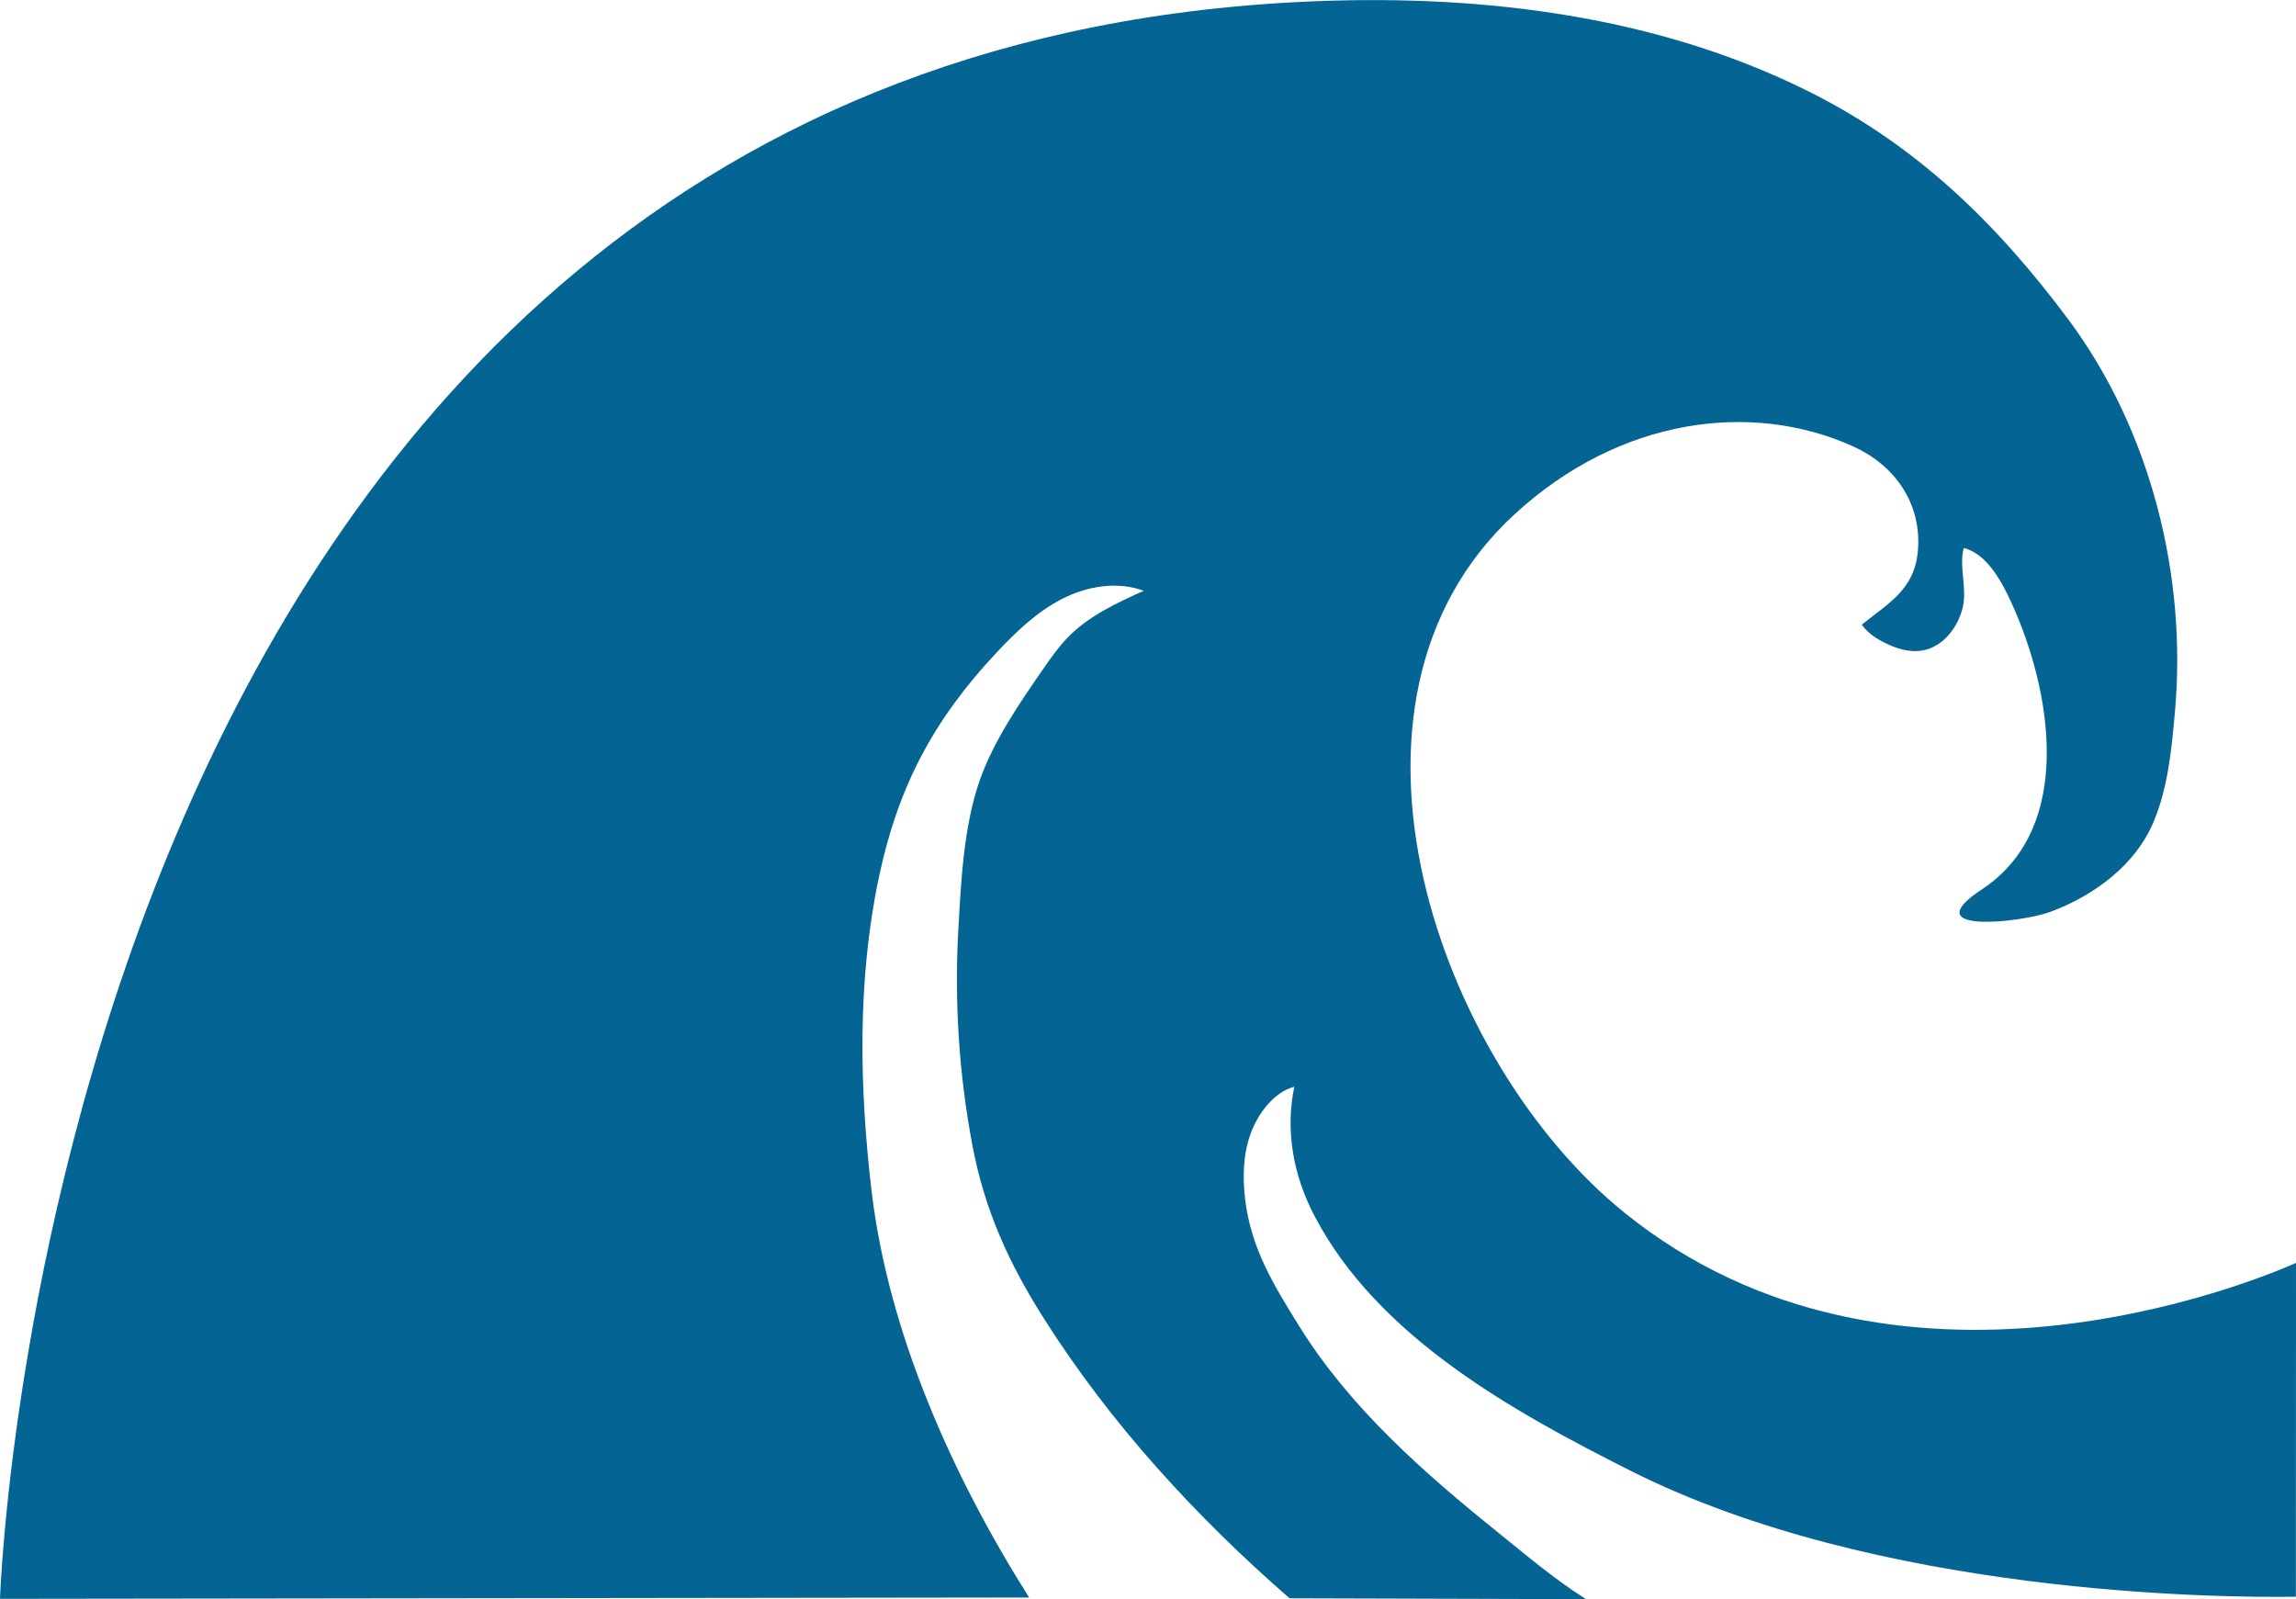 <?xml version="1.0" encoding="utf-8"?>
<!-- Generator: Adobe Illustrator 27.4.0, SVG Export Plug-In . SVG Version: 6.00 Build 0)  -->
<svg version="1.1" xmlns="http://www.w3.org/2000/svg" xmlns:xlink="http://www.w3.org/1999/xlink" x="0px" y="0px"
	 viewBox="0 0 20.835 14.512" style="enable-background:new 0 0 20.835 14.512;" xml:space="preserve">
<style type="text/css">
	.st0{display:none;}
	.st1{display:inline;fill:#046493;}
	.st2{display:inline;opacity:0.8;}
	.st3{fill-rule:evenodd;clip-rule:evenodd;}
	.st4{fill:none;stroke:#000000;stroke-width:0.408;stroke-linecap:round;stroke-miterlimit:10;}
	.st5{fill:#FFFFFF;stroke:#000000;stroke-width:0.408;stroke-linecap:round;stroke-miterlimit:10;}
	.st6{fill:none;stroke:#000000;stroke-width:0.341;stroke-linecap:round;stroke-linejoin:round;stroke-miterlimit:10;}
	.st7{fill:none;stroke:#000000;stroke-width:0.5;stroke-linecap:round;stroke-linejoin:round;stroke-miterlimit:10;}
	.st8{fill:none;stroke:#000000;stroke-width:0.5;stroke-miterlimit:10;}
	.st9{fill:#FFFFFF;}
	.st10{display:inline;}
	.st11{opacity:0.8;}
	.st12{display:inline;fill:#FFFFFF;}
	.st13{display:inline;fill:none;}
	.st14{fill:#A1D76A;}
	.st15{fill:#5AB4AC;}
	.st16{fill:none;stroke:#542788;stroke-width:0.409;stroke-miterlimit:10;}
	.st17{fill:#542788;}
	.st18{fill:none;stroke:#542788;stroke-width:0.409;stroke-linecap:round;stroke-miterlimit:10;}
	.st19{fill:#998EC3;}
	.st20{fill:#1D91C0;}
	.st21{fill:#91BFDB;}
	.st22{fill:#01665E;}
	.st23{fill:#FA8400;}
	.st24{fill:#7FCDBB;}
	.st25{fill:#C62F19;}
	.st26{fill:#219DBB;}
	.st27{fill:#04A05E;}
	.st28{fill:#C76900;}
	.st29{fill:#046493;}
</style>
<g id="Layer_9" class="st0">
</g>
<g id="Map">
	<g id="CONUS_map">
	</g>
	<g id="Islands_AK">
	</g>
	<g id="New_HI_x26_PVI">
	</g>
	<g id="New_Caribbean_USVI">
	</g>
</g>
<g id="arrow_icons" class="st0">
</g>
<g id="Circles">
</g>
<g id="Layer_8">
	<g>
		<path class="st29" d="M20.835,11.46c-0.37,0.164-3.641,1.523-6.094-0.456c-1.683-1.358-2.848-4.627-1.002-6.333
			c0.961-0.887,2.163-1.035,3.078-0.62c0.375,0.17,0.623,0.514,0.587,0.946c-0.03,0.353-0.265,0.474-0.509,0.671
			c0.057,0.088,0.176,0.154,0.272,0.194c0.09,0.037,0.19,0.058,0.286,0.039c0.181-0.035,0.312-0.206,0.357-0.385
			c0.044-0.175-0.037-0.388,0.011-0.543c0.216,0.054,0.352,0.321,0.436,0.506c0.354,0.777,0.58,2.029-0.272,2.591
			c-0.622,0.41,0.357,0.302,0.619,0.205c0.395-0.146,0.776-0.424,0.941-0.823c0.129-0.311,0.161-0.653,0.191-0.988
			c0.112-1.236-0.219-2.562-0.969-3.568c-0.652-0.874-1.381-1.584-2.37-2.074c-1.364-0.676-2.919-0.868-4.426-0.812
			C0.454,0.435,0,14.508,0,14.508l9.339-0.012c-0.7-1.106-1.28-2.412-1.43-3.69c-0.111-0.941-0.13-1.912,0.066-2.843
			c0.171-0.815,0.491-1.425,1.065-2.038c0.176-0.188,0.365-0.37,0.593-0.488s0.505-0.166,0.746-0.076
			C10.13,5.473,9.875,5.591,9.685,5.789C9.603,5.874,9.535,5.971,9.468,6.068C9.25,6.383,9.011,6.73,8.886,7.094
			C8.744,7.508,8.72,8.009,8.696,8.443c-0.036,0.652,0.007,1.309,0.128,1.95c0.111,0.587,0.329,1.066,0.648,1.57
			c0.601,0.95,1.383,1.803,2.23,2.54l2.691,0.008c-0.29-0.182-0.561-0.414-0.796-0.603c-0.673-0.541-1.346-1.132-1.806-1.872
			c-0.231-0.372-0.438-0.705-0.492-1.153c-0.024-0.203-0.019-0.414,0.053-0.605c0.066-0.175,0.208-0.368,0.393-0.417
			c-0.083,0.404-0.008,0.806,0.182,1.17c0.575,1.1,1.8,1.776,2.866,2.313c2.239,1.129,5.341,1.155,6.041,1.145L20.835,11.46z"/>
	</g>
</g>
</svg>
